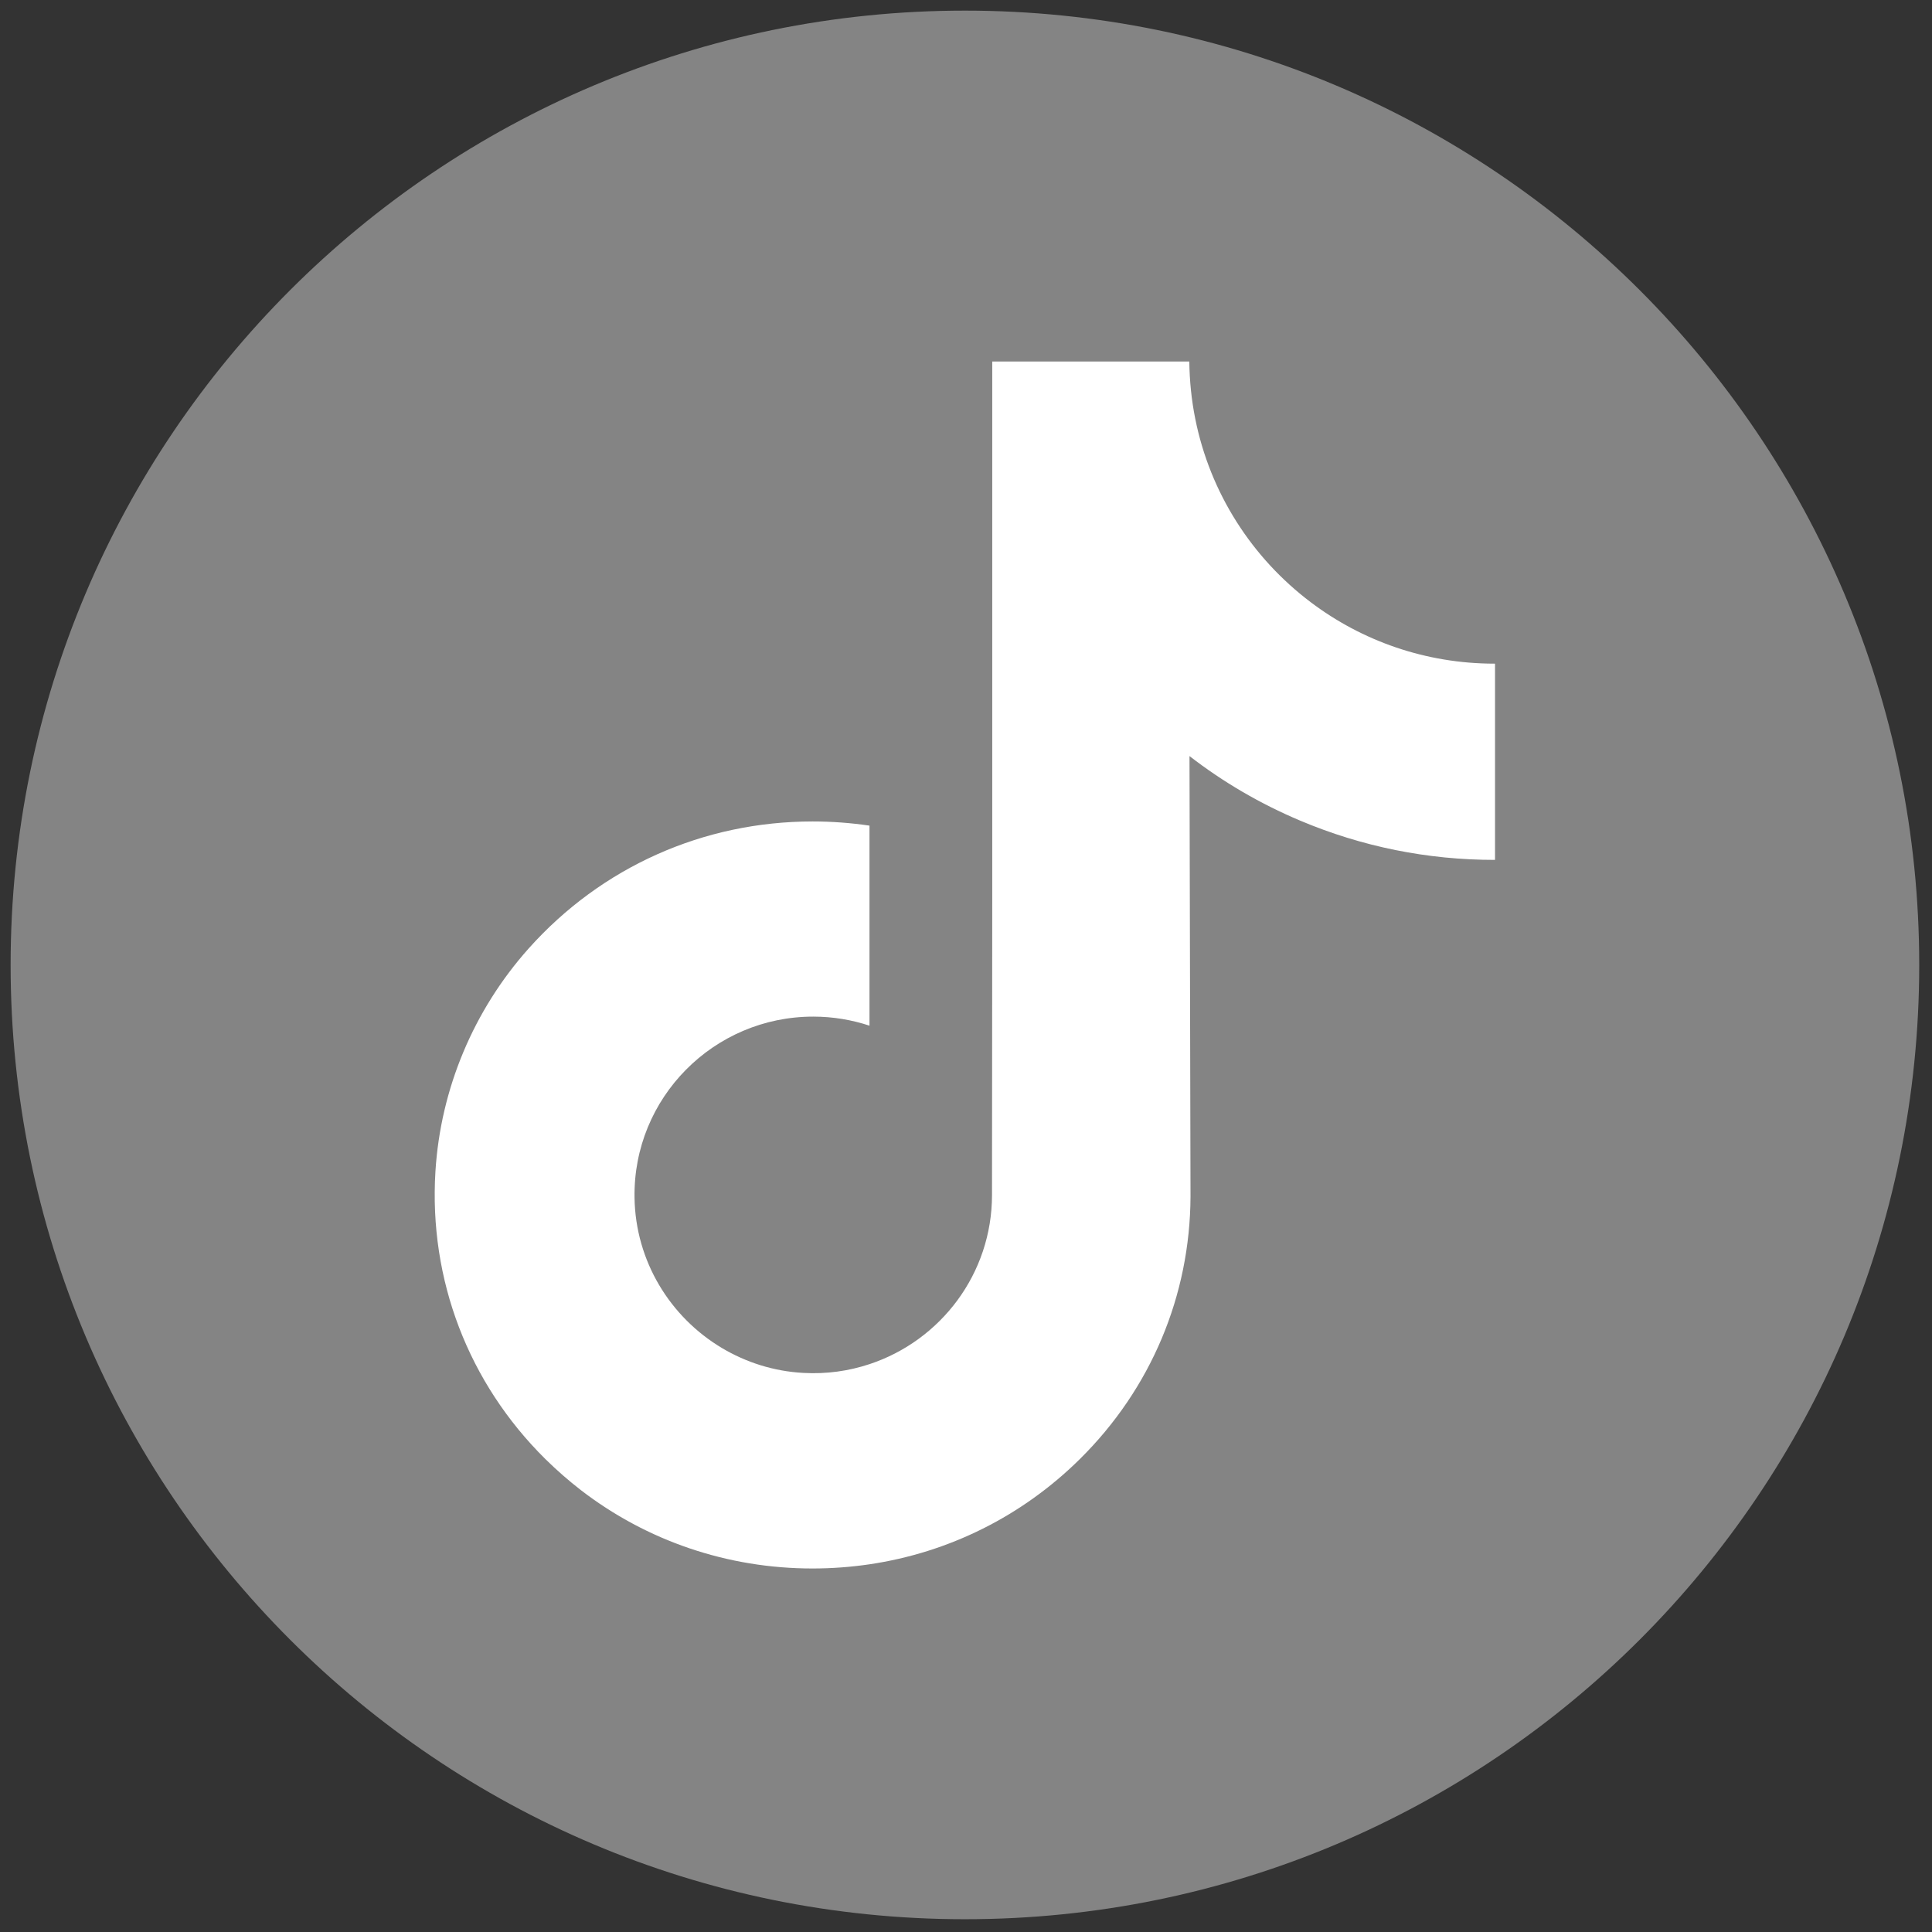 <svg xmlns="http://www.w3.org/2000/svg" xmlns:xlink="http://www.w3.org/1999/xlink" version="1.1" width="256" height="256" viewBox="0 0 256 256" xml:space="preserve">

<rect x="0" y="0" width="256" height="256" fill="#333333" stroke="none"/>

<defs>
</defs>
<g style="stroke: none; stroke-width: 0; stroke-dasharray: none; stroke-linecap: butt; stroke-linejoin: miter; stroke-miterlimit: 10; fill: none; fill-rule: nonzero; opacity: 1;" transform="translate(1.407 1.407) scale(2.81 2.81)" >
	<path d="M 45 90 L 45 90 C 20.147 90 0 69.853 0 45 v 0 C 0 20.147 20.147 0 45 0 h 0 c 24.853 0 45 20.147 45 45 v 0 C 90 69.853 69.853 90 45 90 z" style="stroke: none; stroke-width: 1; stroke-dasharray: none; stroke-linecap: butt; stroke-linejoin: miter; stroke-miterlimit: 10; fill: rgb(132,132,132); fill-rule: nonzero; opacity: 1;" transform=" matrix(1 0 0 1 0 0) " stroke-linecap="round" />
	<path d="M 24.401 10.458 c -1.158 0 -2.226 -0.383 -3.083 -1.03 c -0.984 -0.742 -1.69 -1.829 -1.94 -3.083 c -0.062 -0.31 -0.095 -0.63 -0.099 -0.957 h -3.307 v 9.036 l -0.004 4.949 c 0 1.323 -0.862 2.445 -2.056 2.84 c -0.347 0.115 -0.721 0.169 -1.111 0.147 c -0.498 -0.027 -0.964 -0.178 -1.369 -0.42 c -0.863 -0.516 -1.447 -1.452 -1.463 -2.522 c -0.025 -1.673 1.328 -3.037 2.999 -3.037 c 0.33 0 0.647 0.054 0.944 0.152 v -2.469 v -0.888 c -0.313 -0.046 -0.631 -0.07 -0.954 -0.07 c -1.83 0 -3.541 0.761 -4.765 2.131 c -0.925 1.036 -1.479 2.357 -1.565 3.742 c -0.112 1.82 0.554 3.55 1.845 4.827 c 0.19 0.187 0.389 0.361 0.597 0.522 c 1.107 0.852 2.461 1.314 3.887 1.314 c 0.322 0 0.641 -0.024 0.954 -0.07 c 1.332 -0.197 2.561 -0.807 3.531 -1.766 c 1.192 -1.178 1.85 -2.742 1.857 -4.406 l -0.017 -7.391 c 0.568 0.439 1.19 0.802 1.857 1.083 c 1.038 0.438 2.138 0.66 3.27 0.659 v -2.401 v -0.891 C 24.411 10.458 24.402 10.458 24.401 10.458 L 24.401 10.458 z" style="stroke: none; stroke-width: 1; stroke-dasharray: none; stroke-linecap: butt; stroke-linejoin: miter; stroke-miterlimit: 10; fill: rgb(255,255,255); fill-rule: nonzero; opacity: 1;" transform=" matrix(2.81 0 0 2.81 1.407 1.407) " stroke-linecap="round" />
</g>
</svg>
